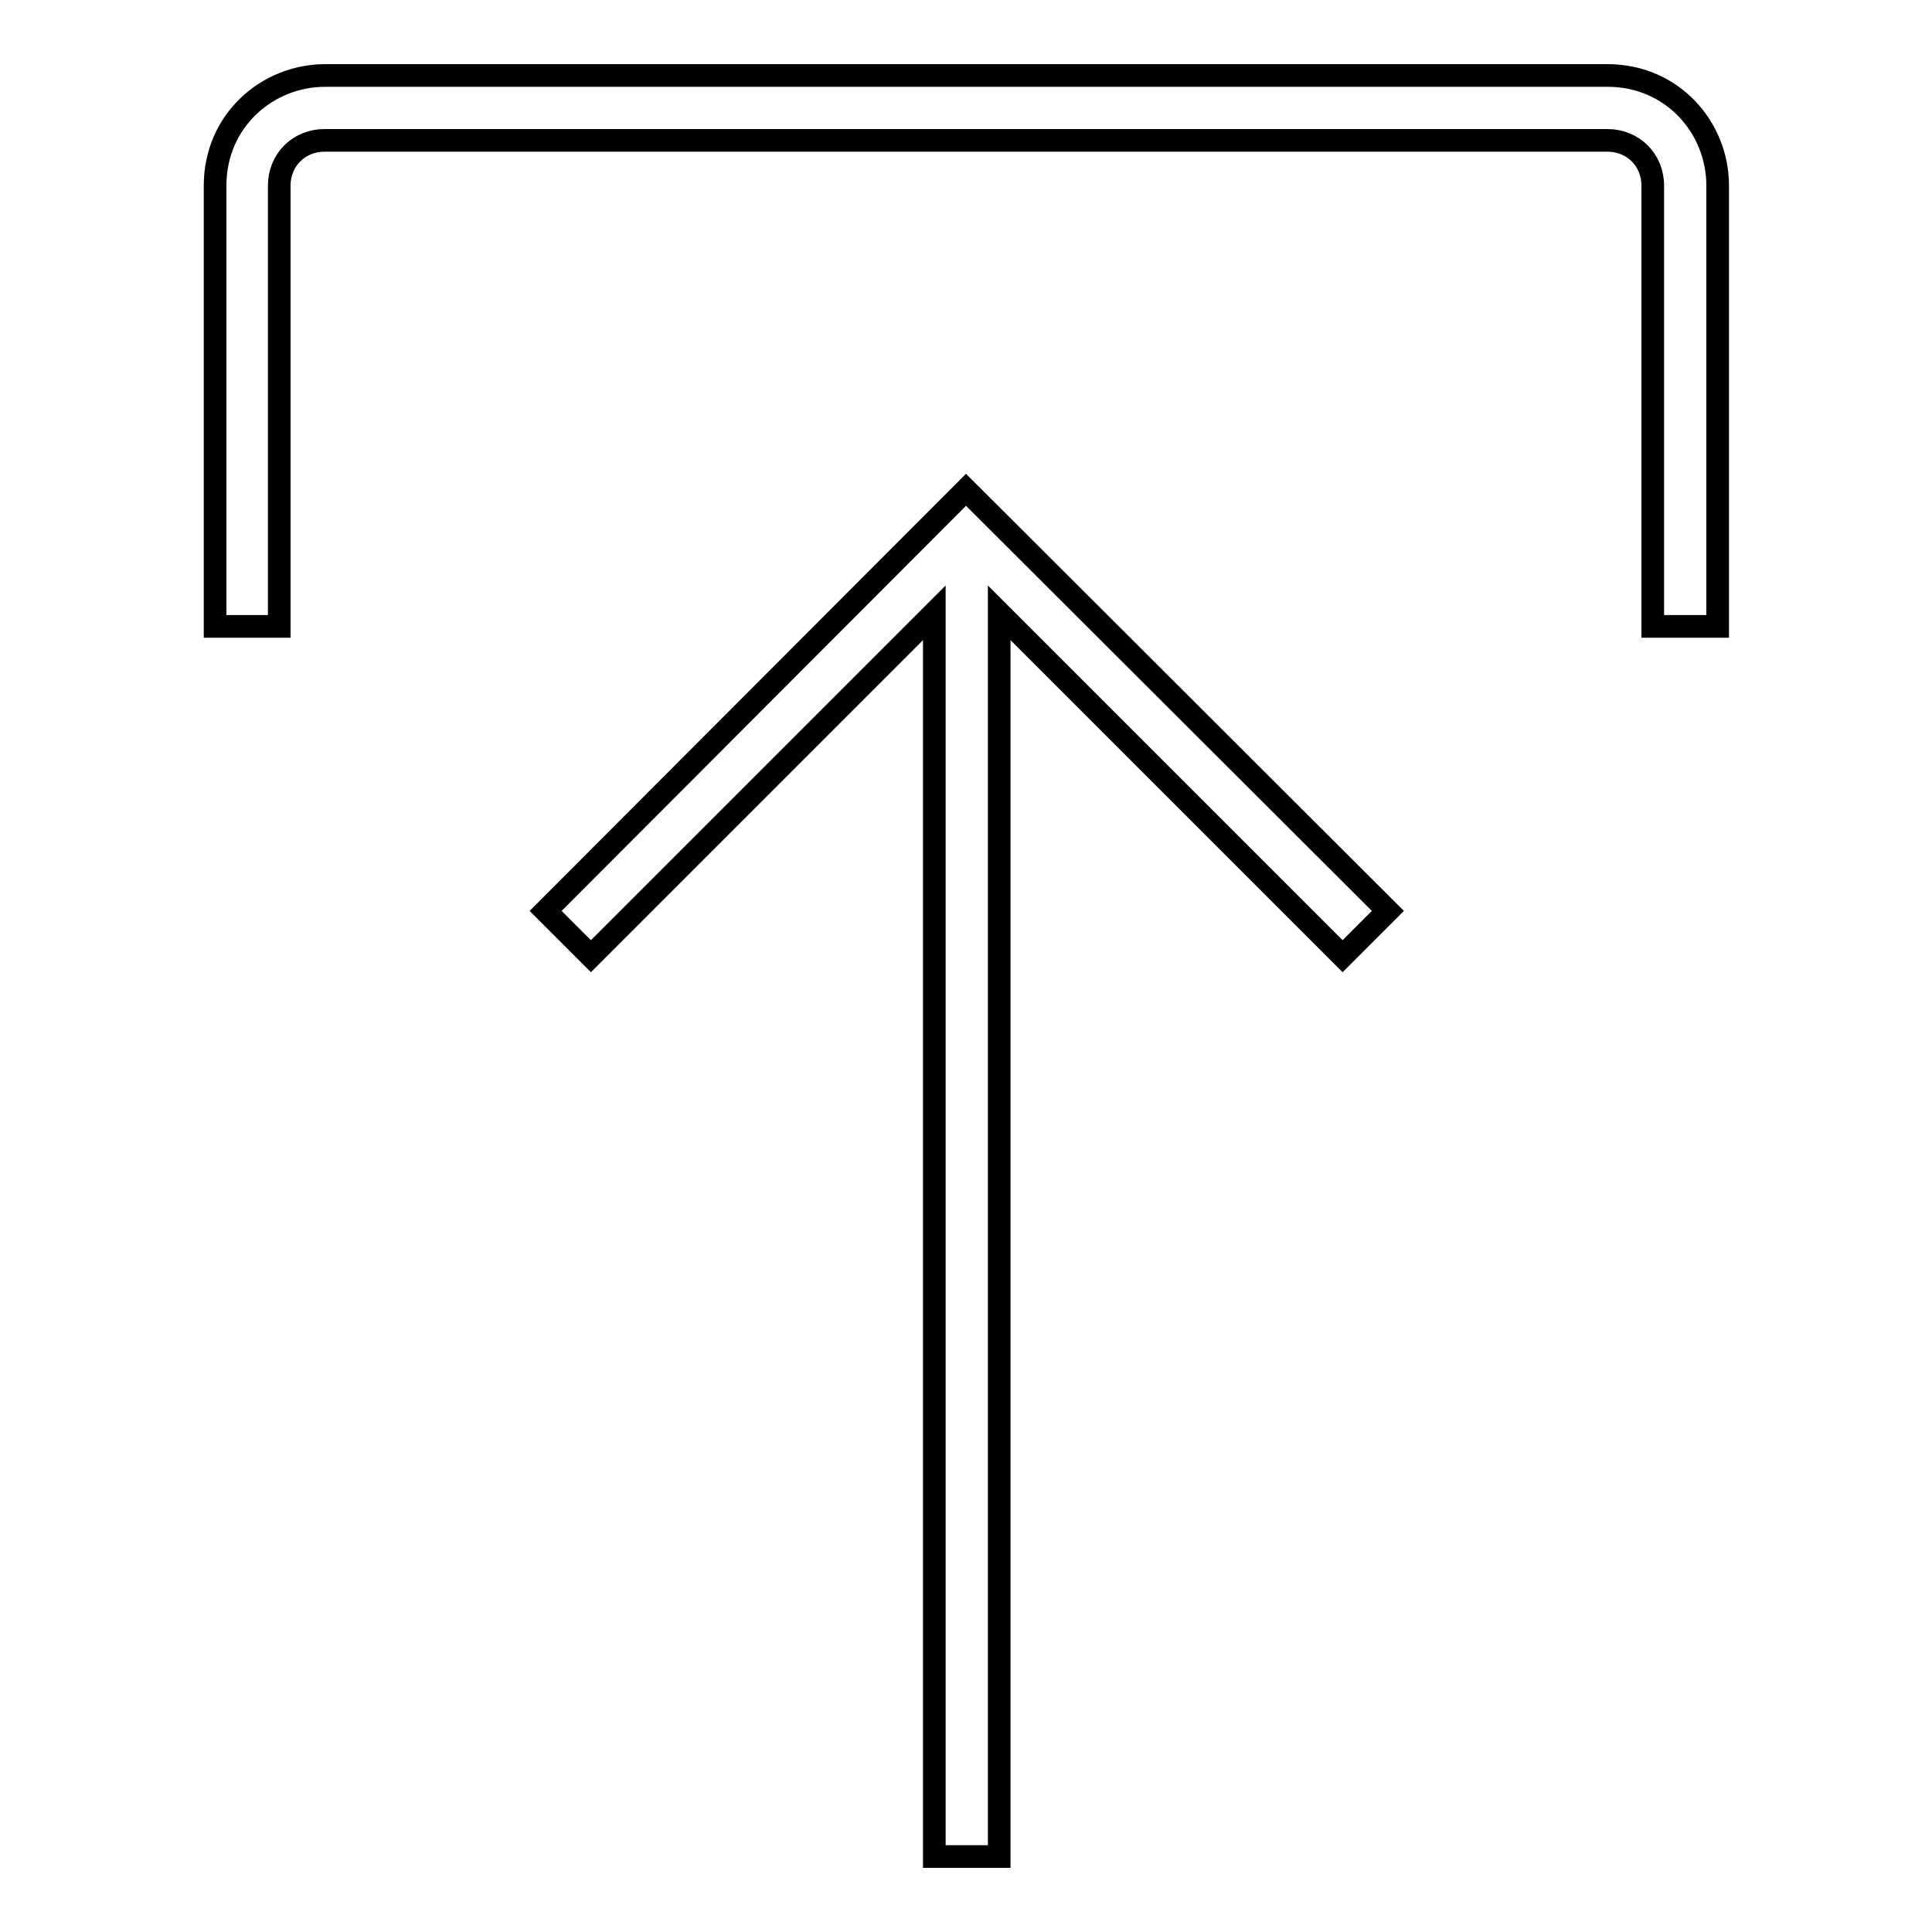 <?xml version="1.0" encoding="utf-8"?>
<!-- Svg Vector Icons : http://www.onlinewebfonts.com/icon -->
<!DOCTYPE svg PUBLIC "-//W3C//DTD SVG 1.1//EN" "http://www.w3.org/Graphics/SVG/1.1/DTD/svg11.dtd">
<svg version="1.1" xmlns="http://www.w3.org/2000/svg" xmlns:xlink="http://www.w3.org/1999/xlink" x="0px" y="0px" viewBox="0 0 256 256" enable-background="new 0 0 256 256" xml:space="preserve">
<g><g><path stroke-width="3" fill-opacity="0" stroke="#000000"  d="M213,10H43.1c-7.7,0-14.6,6-14.6,14.6v58.4H37V24.6c0-3.4,2.6-6,6-6H213c3.4,0,6,2.6,6,6v58.4h8.6V24.6C227.6,16.9,221.6,10,213,10z"/><path stroke-width="3" fill-opacity="0" stroke="#000000"  d="M72.3,120.7l6,6l45.5-45.5V246h8.6V81.2l45.5,45.5l6-6L128,64.9L72.3,120.7z"/></g></g>
</svg>